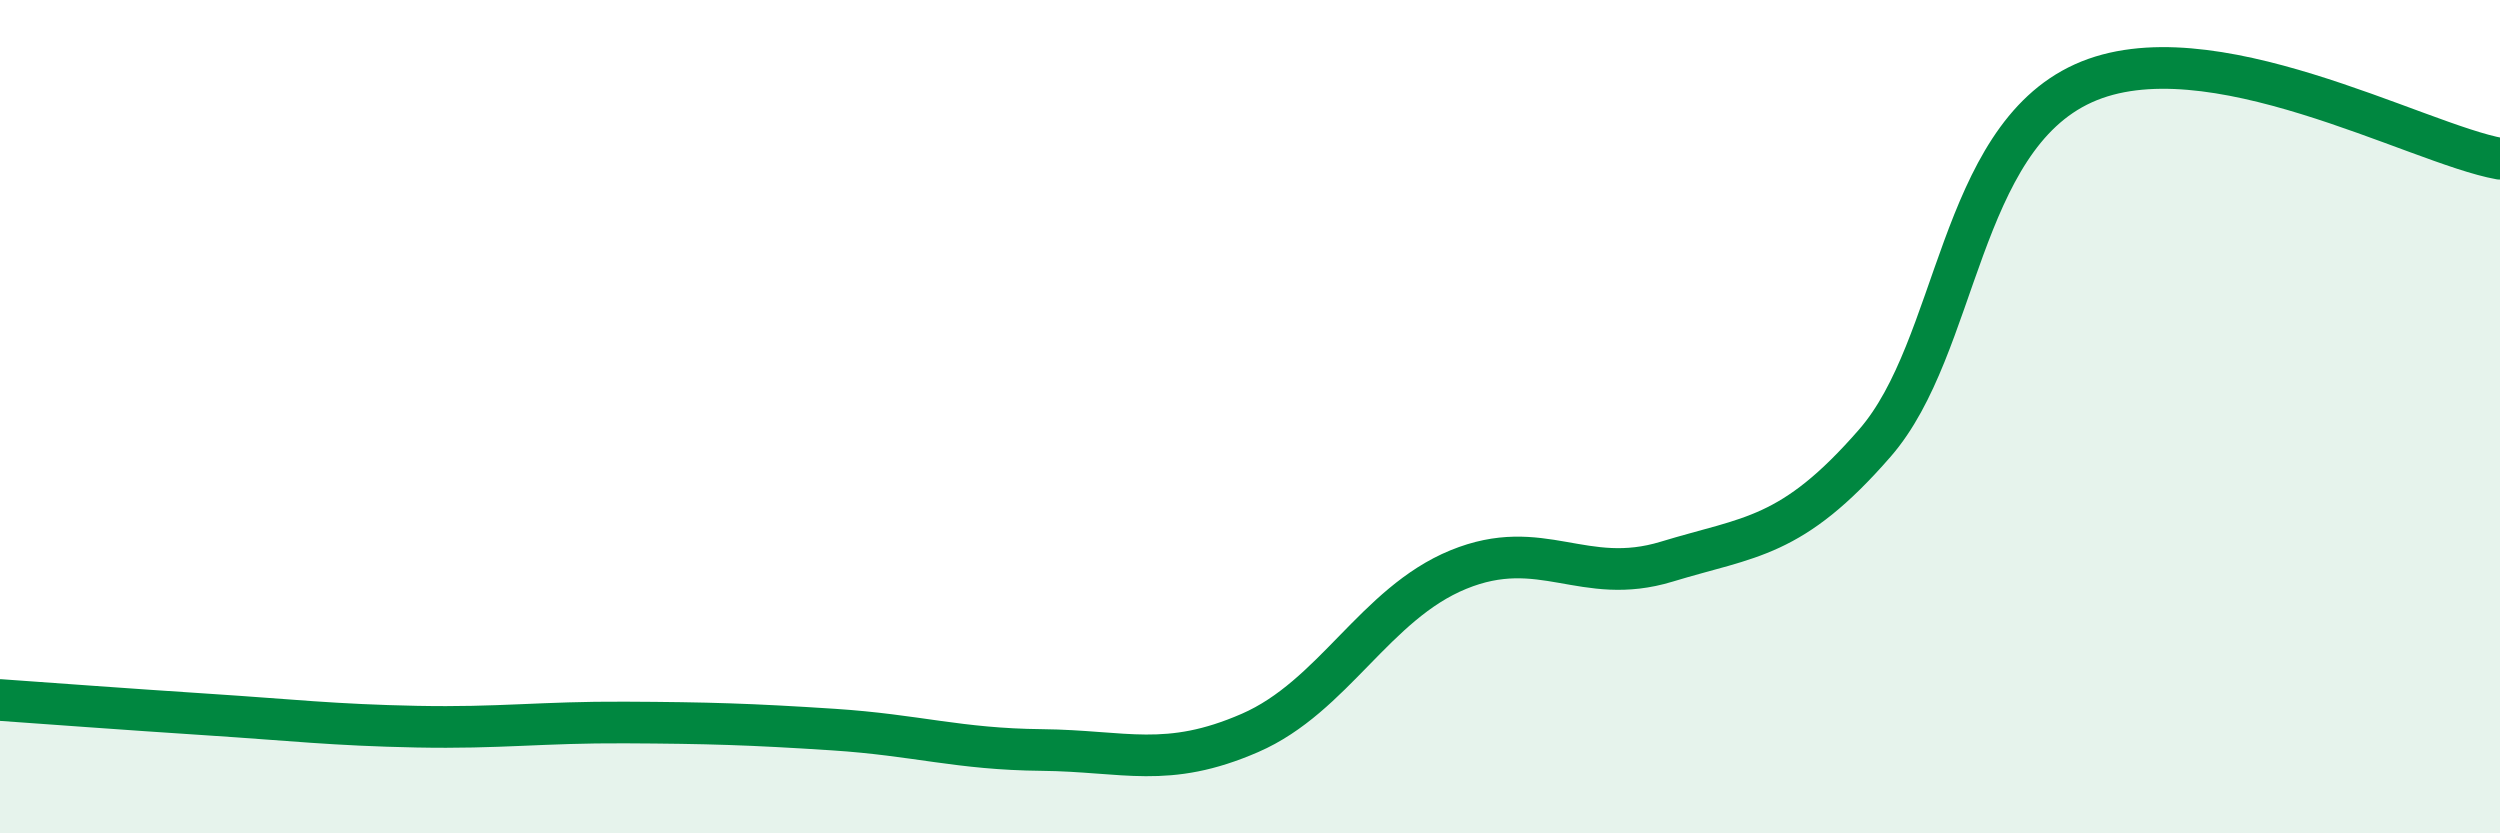 
    <svg width="60" height="20" viewBox="0 0 60 20" xmlns="http://www.w3.org/2000/svg">
      <path
        d="M 0,16.8 C 1,16.87 3,17.02 5,17.15 C 7,17.28 8,17.4 10,17.44 C 12,17.48 13,17.33 15,17.34 C 17,17.35 18,17.38 20,17.51 C 22,17.64 23,17.98 25,18 C 27,18.02 28,18.46 30,17.59 C 32,16.72 33,14.49 35,13.67 C 37,12.85 38,14.09 40,13.48 C 42,12.87 43,12.93 45,10.63 C 47,8.33 47,3.36 50,2 C 53,0.64 58,3.45 60,3.81L60 20L0 20Z"
        fill="#008740"
        opacity="0.1"
        stroke-linecap="round"
        stroke-linejoin="round"
      />
      <path
        d="M 0,16.8 C 1,16.87 3,17.02 5,17.15 C 7,17.28 8,17.4 10,17.44 C 12,17.48 13,17.33 15,17.34 C 17,17.35 18,17.38 20,17.51 C 22,17.64 23,17.98 25,18 C 27,18.02 28,18.46 30,17.59 C 32,16.72 33,14.49 35,13.67 C 37,12.85 38,14.09 40,13.48 C 42,12.87 43,12.93 45,10.63 C 47,8.33 47,3.36 50,2 C 53,0.64 58,3.45 60,3.81"
        stroke="#008740"
        stroke-width="1"
        fill="none"
        stroke-linecap="round"
        stroke-linejoin="round"
      />
    </svg>
  